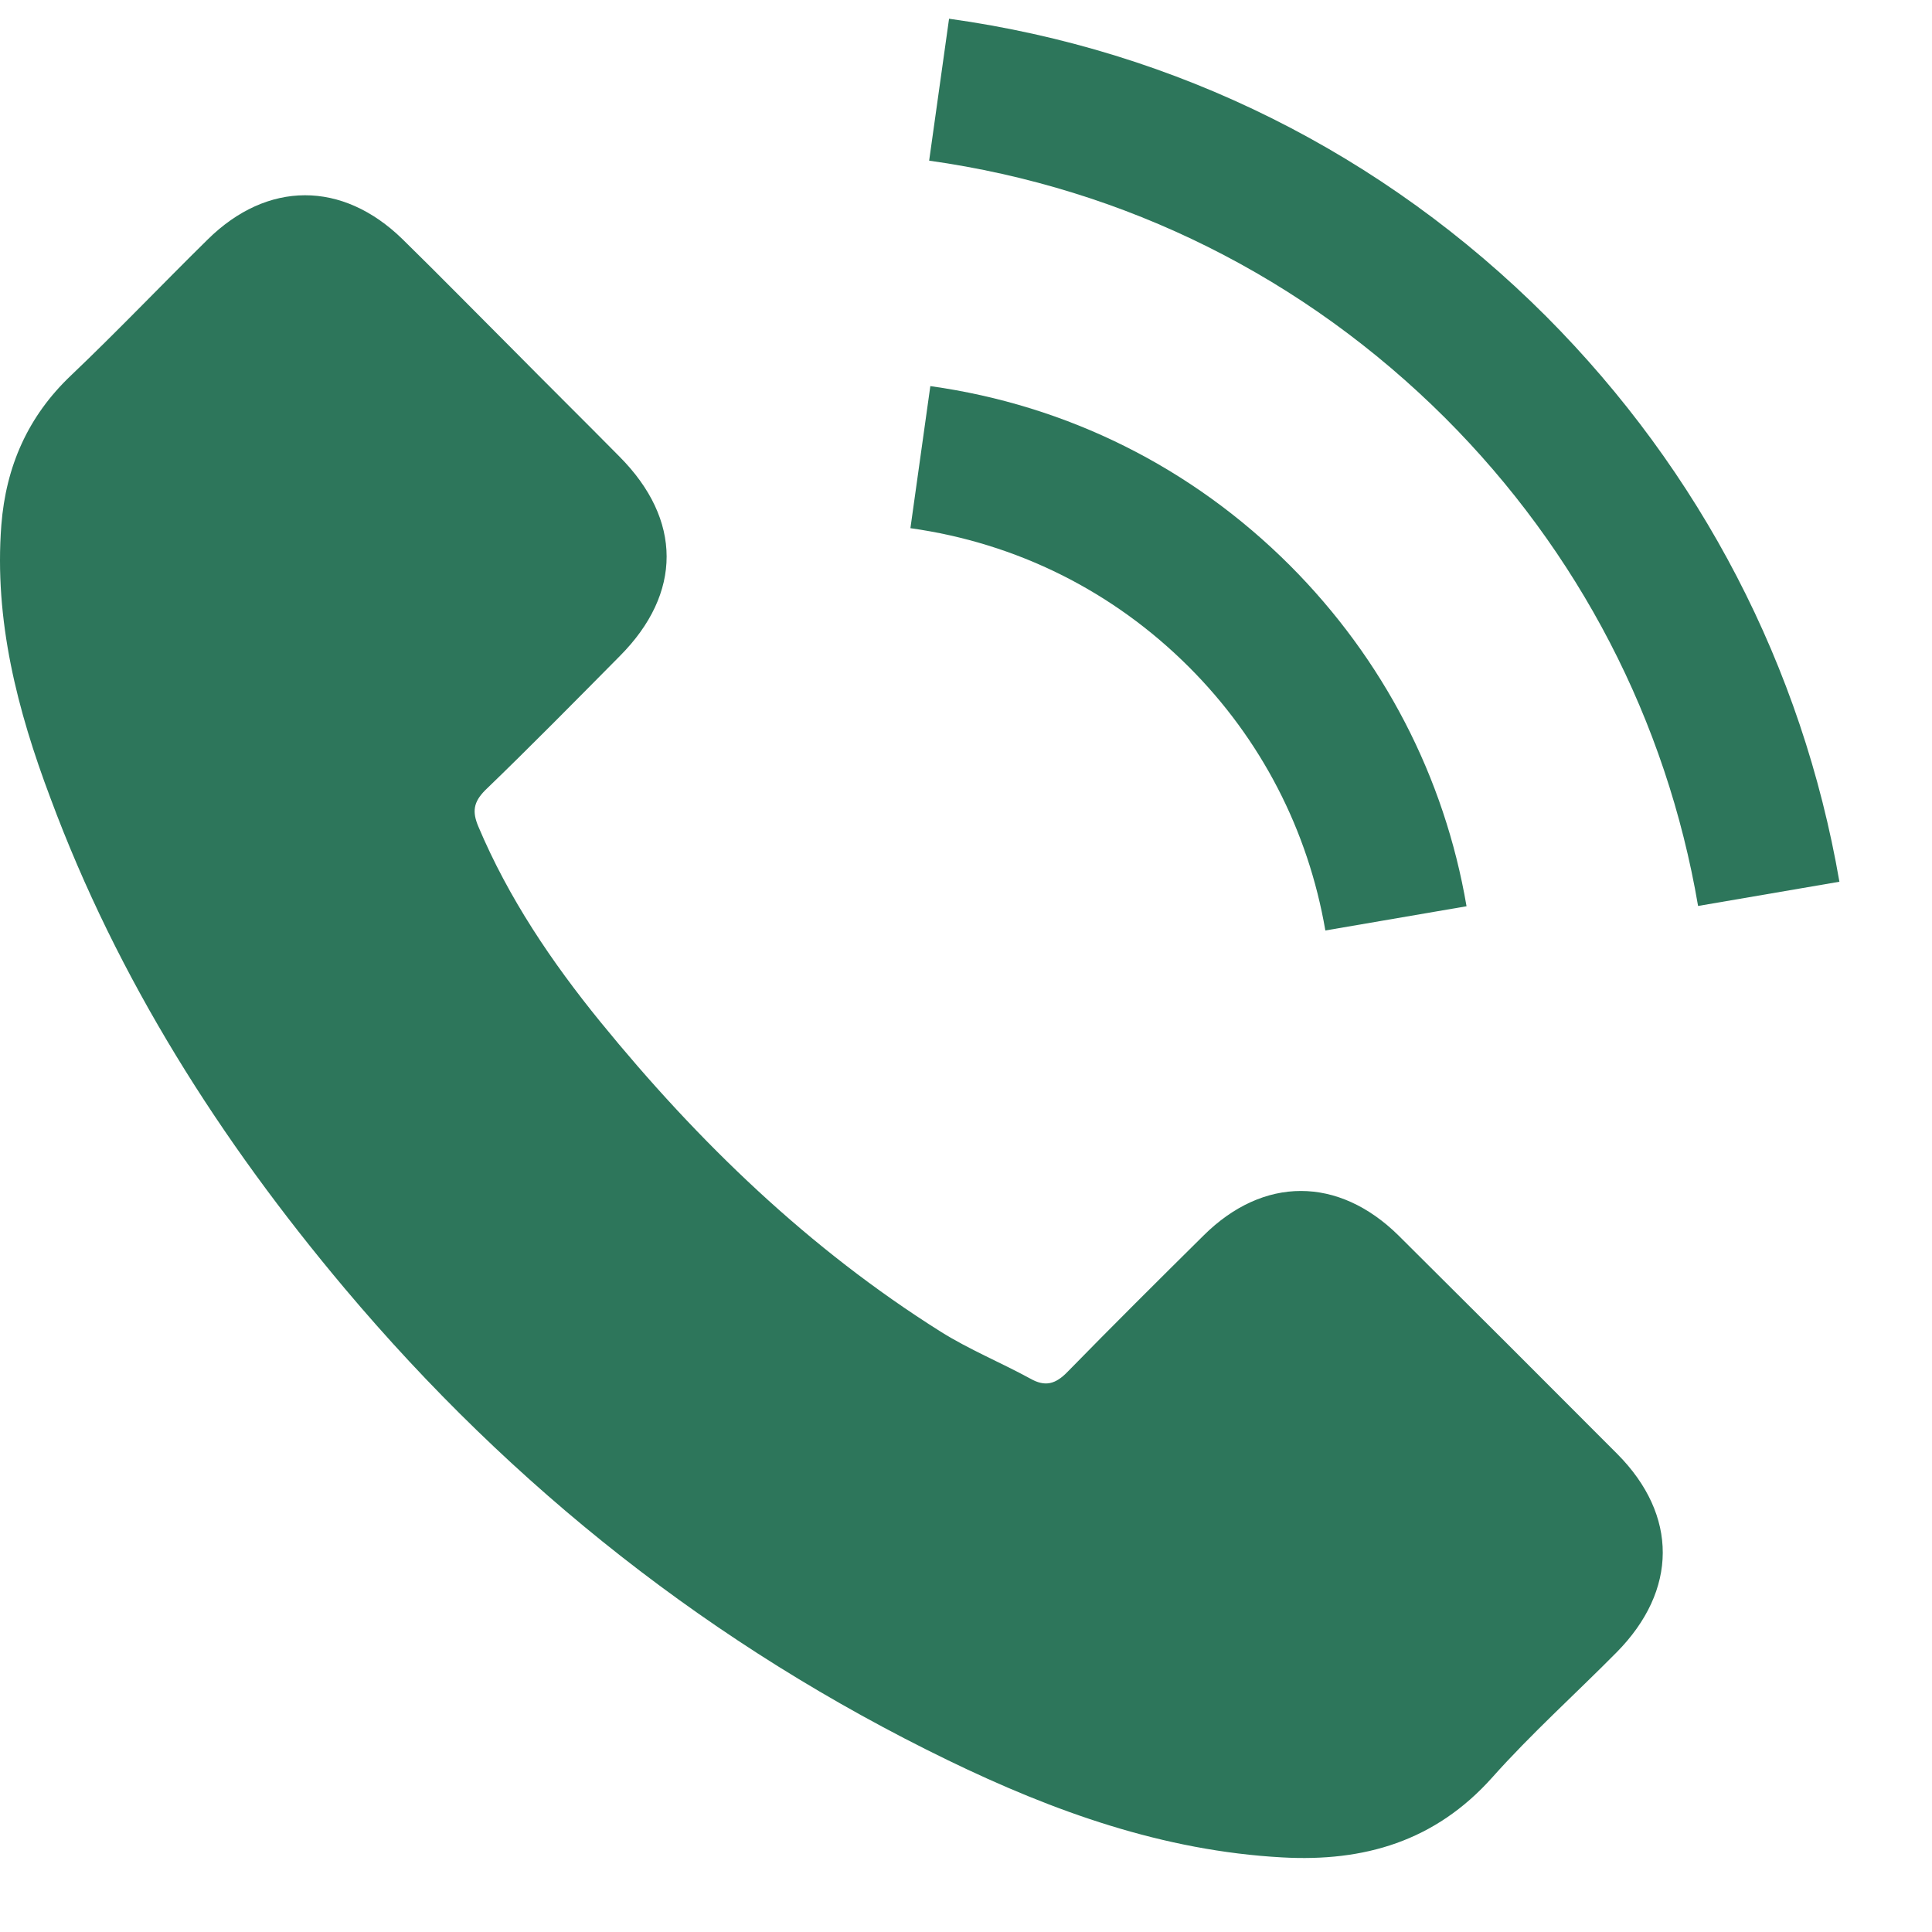 <?xml version="1.0" encoding="UTF-8"?> <svg xmlns="http://www.w3.org/2000/svg" width="13" height="13" viewBox="0 0 13 13" fill="none"> <path d="M9.41 8.313C9.005 7.914 8.501 7.914 8.099 8.313C7.792 8.617 7.486 8.921 7.184 9.23C7.102 9.315 7.032 9.333 6.932 9.276C6.734 9.168 6.522 9.081 6.332 8.962C5.443 8.403 4.699 7.685 4.04 6.876C3.713 6.474 3.422 6.044 3.218 5.56C3.177 5.462 3.185 5.398 3.264 5.318C3.571 5.022 3.87 4.718 4.171 4.414C4.591 3.992 4.591 3.497 4.168 3.072C3.929 2.83 3.689 2.593 3.45 2.351C3.203 2.104 2.958 1.854 2.708 1.609C2.304 1.215 1.799 1.215 1.397 1.612C1.088 1.916 0.792 2.227 0.478 2.526C0.187 2.802 0.04 3.139 0.009 3.533C-0.04 4.174 0.117 4.78 0.339 5.369C0.792 6.59 1.482 7.674 2.319 8.669C3.45 10.013 4.799 11.077 6.378 11.844C7.089 12.189 7.826 12.454 8.627 12.498C9.178 12.529 9.657 12.39 10.041 11.96C10.303 11.666 10.6 11.399 10.878 11.118C11.29 10.701 11.292 10.196 10.883 9.784C10.393 9.292 9.902 8.802 9.41 8.313Z" fill="#2D765B"></path> <path d="M8.918 6.261L9.868 6.098C9.719 5.225 9.307 4.434 8.681 3.806C8.019 3.144 7.182 2.727 6.26 2.598L6.126 3.554C6.839 3.654 7.488 3.976 8.001 4.489C8.485 4.973 8.802 5.586 8.918 6.261Z" fill="#2D765B"></path> <path d="M10.404 2.129C9.307 1.032 7.918 0.339 6.386 0.126L6.252 1.081C7.576 1.267 8.776 1.867 9.724 2.812C10.623 3.711 11.213 4.847 11.426 6.096L12.377 5.933C12.127 4.486 11.444 3.173 10.404 2.129Z" fill="#2D765B"></path> </svg> 